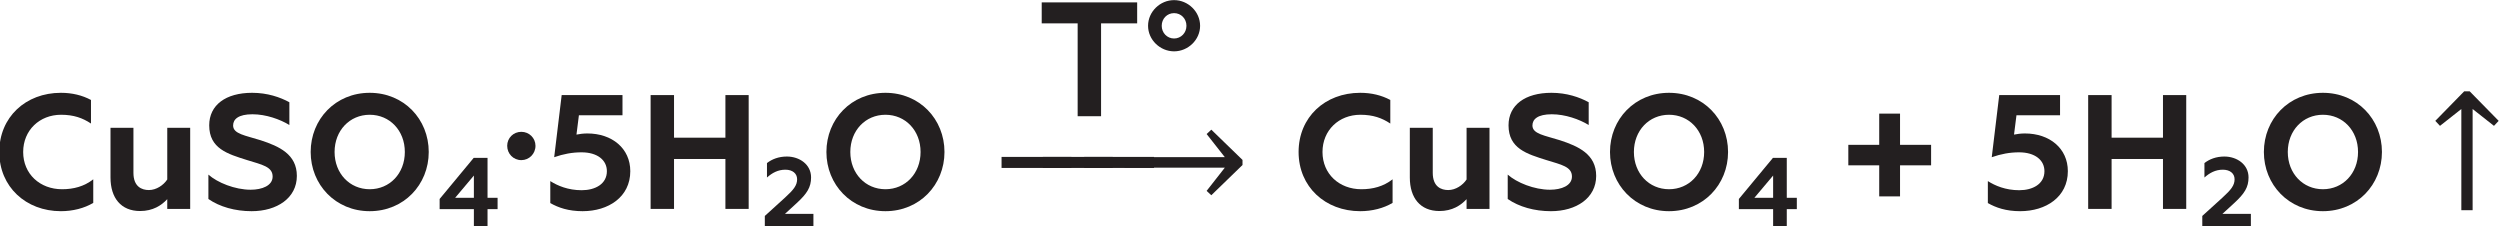 <?xml version="1.0" encoding="UTF-8"?>
<svg id="aq" width="442.66" height="40.039" version="1.1" viewBox="0 0 442.66 40.039" xml:space="preserve" xmlns="http://www.w3.org/2000/svg" xmlns:cc="http://creativecommons.org/ns#" xmlns:dc="http://purl.org/dc/elements/1.1/" xmlns:rdf="http://www.w3.org/1999/02/22-rdf-syntax-ns#"><defs id="aa"><clipPath id="b"><path id="ac" d="m0 0h931.96v109.08h-931.96z"/></clipPath><clipPath id="a"><path id="n" d="m0 0h931.96v109.08h-931.96z"/></clipPath></defs><g id="af" transform="matrix(1.333 0 0 -1.333 -498.57 81.711)"><g id="as" transform="matrix(1 0 0 -1 372.78 33.549)" fill="#231f20" aria-label="CuSO"><path id="ap" d="m9.331 0.302c1.577 0 3.11-0.389 4.298-1.102v-3.132c-1.21 0.95-2.614 1.318-4.147 1.318-2.938 0-5.162-2.03-5.162-4.946 0-2.894 2.182-4.946 5.033-4.946 1.685 0 2.873 0.432 3.974 1.166v-3.132c-1.166-0.626-2.506-0.95-3.996-0.95-4.687 0-8.186 3.24-8.186 7.862 0 4.622 3.542 7.862 8.186 7.862z"/><path id="av" d="m23.458-10.778v6.869c-0.497 0.756-1.447 1.404-2.441 1.404-0.929 0-2.052-0.432-2.052-2.29v-5.983h-3.046v6.61c0 2.722 1.404 4.45 3.931 4.45 1.706 0 2.851-0.756 3.607-1.577v1.296h3.046v-10.778z"/><path id="z" d="m34.668 0.302c3.37 0 6.005-1.75 6.005-4.687 0-2.873-2.354-3.931-4.795-4.73-2.052-0.648-3.672-0.842-3.672-1.966 0-0.842 0.713-1.49 2.57-1.49 1.793 0 3.672 0.67 4.903 1.426v-3.024c-1.231-0.67-2.916-1.253-4.946-1.253-3.499 0-5.702 1.62-5.702 4.32 0 3.089 2.441 3.802 5.054 4.622 1.944 0.605 3.37 0.864 3.37 2.182 0 1.21-1.404 1.75-2.916 1.75-2.095 0-4.428-0.95-5.616-2.009v3.24c1.49 1.037 3.542 1.62 5.746 1.62z"/><path id="u" d="m50.35-2.614c-2.657 0-4.666-2.095-4.666-4.946 0-2.851 2.009-4.946 4.666-4.946s4.666 2.095 4.666 4.946c0 2.851-2.009 4.946-4.666 4.946zm0 2.916c4.536 0 7.841-3.521 7.841-7.862 0-4.363-3.305-7.862-7.841-7.862-4.536 0-7.841 3.499-7.841 7.862 0 4.342 3.305 7.862 7.841 7.862z"/></g><g id="m" transform="matrix(1 0 0 -1 432.12 31.254)" fill="#231f20" aria-label="4"><path id="ab" d="m4.847 0h1.814v-2.268h1.335v-1.503h-1.335v-5.301h-1.84l-4.523 5.456v1.348h4.549zm-2.488-3.771 2.488-2.955v2.955z"/></g><g id="ah" transform="matrix(1 0 0 -1 440.42 33.549)" fill="#231f20" aria-label="⋅5H"><path id="g" d="m2.851-6.48c1.037 0 1.879-0.842 1.879-1.901 0-1.037-0.842-1.858-1.879-1.858-1.058 0-1.879 0.821-1.879 1.858 0 1.058 0.821 1.901 1.879 1.901z"/><path id="t" d="m10.994 0.302c3.413 0 6.329-1.879 6.329-5.314 0-3.024-2.419-5.011-5.702-5.011-0.518 0-1.037 0.065-1.447 0.151l0.324-2.57h5.789v-2.678h-8.078l-0.994 8.251c1.231-0.432 2.398-0.648 3.629-0.648 2.117 0 3.37 1.037 3.37 2.506 0 1.706-1.555 2.527-3.348 2.527-1.814 0-3.218-0.605-4.169-1.21v2.916c1.058 0.605 2.398 1.08 4.298 1.08z"/><path id="x" d="m20.023 0h3.11v-6.631h6.826v6.631h3.089v-15.12h-3.089v5.659h-6.826v-5.659h-3.11z"/></g><g id="v" transform="matrix(1 0 0 -1 475.16 31.254)" fill="#231f20" aria-label="2"><path id="o" d="m0.454 0h6.454v-1.633h-3.784l1.555-1.426c1.4-1.283 1.918-2.125 1.918-3.421 0-1.724-1.542-2.773-3.214-2.773-1.089 0-1.983 0.35-2.644 0.868v1.918c0.687-0.609 1.452-1.037 2.449-1.037 0.933 0 1.555 0.492 1.555 1.27 0 0.804-0.454 1.387-1.62 2.449l-2.67 2.424z"/></g><g id="i" transform="matrix(1 0 0 -1 482.65 33.549)" fill="#231f20" aria-label="O  T°"><path id="l" d="m8.986-2.614c-2.657 0-4.666-2.095-4.666-4.946 0-2.851 2.009-4.946 4.666-4.946 2.657 0 4.666 2.095 4.666 4.946 0 2.851-2.009 4.946-4.666 4.946zm0 2.916c4.536 0 7.841-3.521 7.841-7.862 0-4.363-3.305-7.862-7.841-7.862-4.536 0-7.841 3.499-7.841 7.862 0 4.342 3.305 7.862 7.841 7.862z"/><path id="al" d="m29.743-27.432v2.786h4.774v12.334h3.11v-12.334h4.795v-2.786z"/><path id="p" d="m47.326-26.006c0.929 0 1.642 0.734 1.642 1.685 0 0.929-0.713 1.685-1.642 1.685s-1.642-0.756-1.642-1.685c0-0.95 0.713-1.685 1.642-1.685zm0-1.728c-1.858 0-3.456 1.534-3.456 3.413 0 1.858 1.598 3.391 3.456 3.391s3.456-1.534 3.456-3.391c0-1.879-1.598-3.413-3.456-3.413z"/></g><g id="c"><g id="am" clip-path="url(#b)"><g id="ai" transform="matrix(1 0 0 -1 505.72 33.549)" fill="#231f20" aria-label="−−−→"><path id="e" d="m1.339-5.442v-1.466h9.281v1.466z"/><path id="j" d="m6.826-5.442v-1.466h9.281v1.466z"/><path id="q" d="m12.312-5.442v-1.466h9.281v1.466z"/><path id="r" d="m17.672-6.877h13.321l-2.415-3.069 0.622-0.58 4.145 4.018v0.675l-4.145 4.018-0.622-0.58 2.415-3.08h-13.321z"/></g></g></g><g id="y" transform="matrix(1 0 0 -1 545.37 33.549)" fill="#231f20" aria-label="CuSO"><path id="ak" d="m9.331 0.302c1.577 0 3.11-0.389 4.298-1.102v-3.132c-1.21 0.95-2.614 1.318-4.147 1.318-2.938 0-5.162-2.03-5.162-4.946 0-2.894 2.182-4.946 5.033-4.946 1.685 0 2.873 0.432 3.974 1.166v-3.132c-1.166-0.626-2.506-0.95-3.996-0.95-4.687 0-8.186 3.24-8.186 7.862 0 4.622 3.542 7.862 8.186 7.862z"/><path id="d" d="m23.458-10.778v6.869c-0.497 0.756-1.447 1.404-2.441 1.404-0.929 0-2.052-0.432-2.052-2.29v-5.983h-3.046v6.61c0 2.722 1.404 4.45 3.931 4.45 1.706 0 2.851-0.756 3.607-1.577v1.296h3.046v-10.778z"/><path id="k" d="m34.668 0.302c3.37 0 6.005-1.75 6.005-4.687 0-2.873-2.354-3.931-4.795-4.73-2.052-0.648-3.672-0.842-3.672-1.966 0-0.842 0.713-1.49 2.57-1.49 1.793 0 3.672 0.67 4.903 1.426v-3.024c-1.231-0.67-2.916-1.253-4.946-1.253-3.499 0-5.702 1.62-5.702 4.32 0 3.089 2.441 3.802 5.054 4.622 1.944 0.605 3.37 0.864 3.37 2.182 0 1.21-1.404 1.75-2.916 1.75-2.095 0-4.428-0.95-5.616-2.009v3.24c1.49 1.037 3.542 1.62 5.746 1.62z"/><path id="h" d="m50.35-2.614c-2.657 0-4.666-2.095-4.666-4.946 0-2.851 2.009-4.946 4.666-4.946s4.666 2.095 4.666 4.946c0 2.851-2.009 4.946-4.666 4.946zm0 2.916c4.536 0 7.841-3.521 7.841-7.862 0-4.363-3.305-7.862-7.841-7.862-4.536 0-7.841 3.499-7.841 7.862 0 4.342 3.305 7.862 7.841 7.862z"/></g><g id="ar" transform="matrix(1 0 0 -1 604.7 31.254)" fill="#231f20" aria-label="4"><path id="an" d="m4.847 0h1.814v-2.268h1.335v-1.503h-1.335v-5.301h-1.84l-4.523 5.456v1.348h4.549zm-2.488-3.771 2.488-2.955v2.955z"/></g><g id="ae" transform="matrix(1 0 0 -1 618.11 33.549)" fill="#231f20" aria-label="+ 5H"><path id="ao" d="m5.53-1.663h2.765v-4.126h4.126v-2.722h-4.126v-4.147h-2.765v4.147h-4.104v2.722h4.104z"/><path id="ag" d="m24.257 0.302c3.413 0 6.329-1.879 6.329-5.314 0-3.024-2.419-5.011-5.702-5.011-0.518 0-1.037 0.065-1.447 0.151l0.324-2.57h5.789v-2.678h-8.078l-0.994 8.251c1.231-0.432 2.398-0.648 3.629-0.648 2.117 0 3.37 1.037 3.37 2.506 0 1.706-1.555 2.527-3.348 2.527-1.814 0-3.218-0.605-4.169-1.21v2.916c1.058 0.605 2.398 1.08 4.298 1.08z"/><path id="f" d="m33.286 0h3.11v-6.631h6.826v6.631h3.089v-15.12h-3.089v5.659h-6.826v-5.659h-3.11z"/></g><g id="ax" transform="matrix(1 0 0 -1 666.1 31.254)" fill="#231f20" aria-label="2"><path id="aw" d="m0.454 0h6.454v-1.633h-3.784l1.555-1.426c1.4-1.283 1.918-2.125 1.918-3.421 0-1.724-1.542-2.773-3.214-2.773-1.089 0-1.983 0.35-2.644 0.868v1.918c0.687-0.609 1.452-1.037 2.449-1.037 0.933 0 1.555 0.492 1.555 1.27 0 0.804-0.454 1.387-1.62 2.449l-2.67 2.424z"/></g><g id="at" transform="matrix(1 0 0 -1 673.59 33.549)" fill="#231f20" aria-label="O "><path id="aj" d="m8.986-2.614c-2.657 0-4.666-2.095-4.666-4.946 0-2.851 2.009-4.946 4.666-4.946 2.657 0 4.666 2.095 4.666 4.946 0 2.851-2.009 4.946-4.666 4.946zm0 2.916c4.536 0 7.841-3.521 7.841-7.862 0-4.363-3.305-7.862-7.841-7.862-4.536 0-7.841 3.499-7.841 7.862 0 4.342 3.305 7.862 7.841 7.862z"/></g><g id="ay"><g id="ad" clip-path="url(#a)"><g id="w" transform="matrix(1 0 0 -1 696.65 33.549)" fill="#231f20" aria-label="↑"><path id="au" d="m4.314 0.169v-13.437l-2.837 2.236-0.622-0.664 3.839-3.923h0.728l3.85 3.923-0.622 0.664-2.837-2.236v13.437z"/></g></g></g></g></svg>
